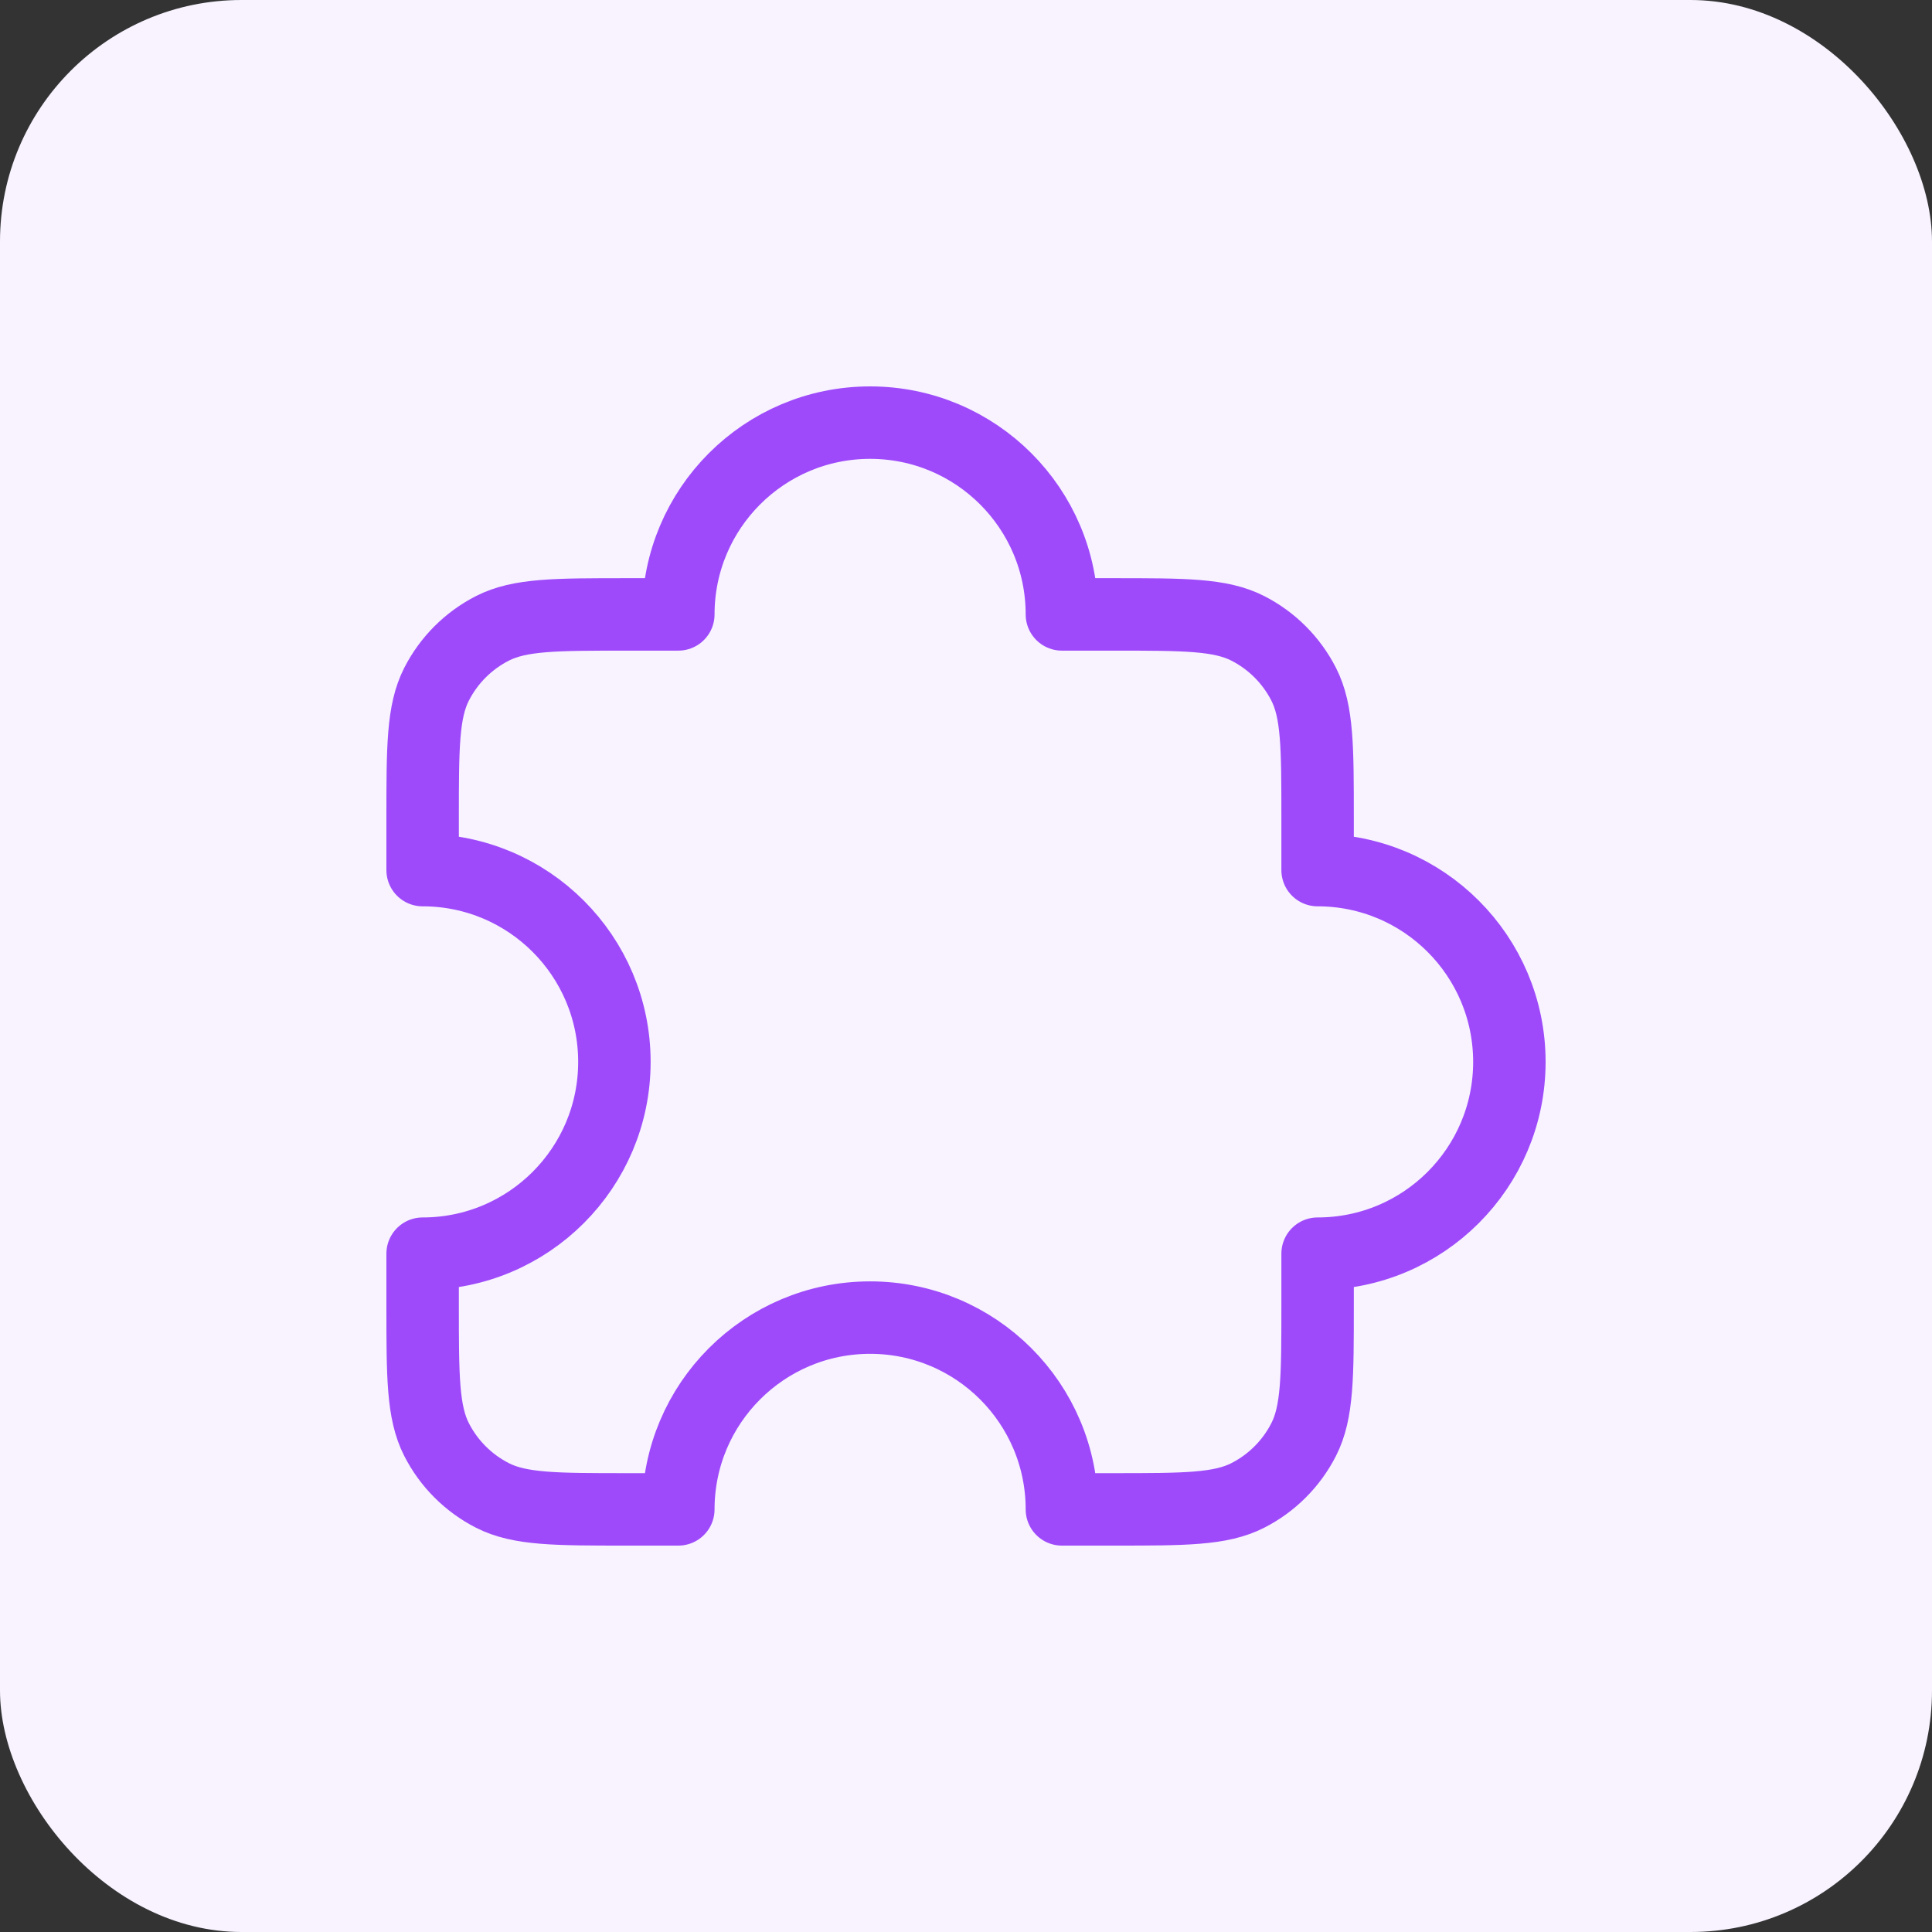 <svg width="80" height="80" viewBox="0 0 80 80" fill="none" xmlns="http://www.w3.org/2000/svg">
<rect x="0" y="0" width="80" height="80" fill="#333333" stroke="none"/>
<rect width="80" height="80" rx="10" fill="#F8F3FF"/>
<path d="M20.391 26.018C21.523 25.441 23.006 25.441 25.971 25.441H28.088C28.088 21.055 31.644 17.5 36.029 17.5C40.415 17.5 43.971 21.055 43.971 25.441H46.088C49.053 25.441 50.536 25.441 51.668 26.018C52.664 26.526 53.474 27.336 53.982 28.332C54.559 29.464 54.559 30.947 54.559 33.912V36.029C58.945 36.029 62.5 39.585 62.5 43.971C62.5 48.356 58.945 51.912 54.559 51.912V54.029C54.559 56.994 54.559 58.477 53.982 59.609C53.474 60.605 52.664 61.415 51.668 61.923C50.536 62.5 49.053 62.5 46.088 62.5H43.971C43.971 58.114 40.415 54.559 36.029 54.559C31.644 54.559 28.088 58.114 28.088 62.5H25.971C23.006 62.5 21.523 62.5 20.391 61.923C19.395 61.415 18.585 60.605 18.077 59.609C17.5 58.477 17.5 56.994 17.5 54.029V51.912C21.886 51.912 25.441 48.356 25.441 43.971C25.441 39.585 21.886 36.029 17.5 36.029V33.912C17.5 30.947 17.5 29.464 18.077 28.332C18.585 27.336 19.395 26.526 20.391 26.018Z" stroke="#9E4AFA" stroke-width="3" stroke-linecap="round" stroke-linejoin="round"/>
</svg>
